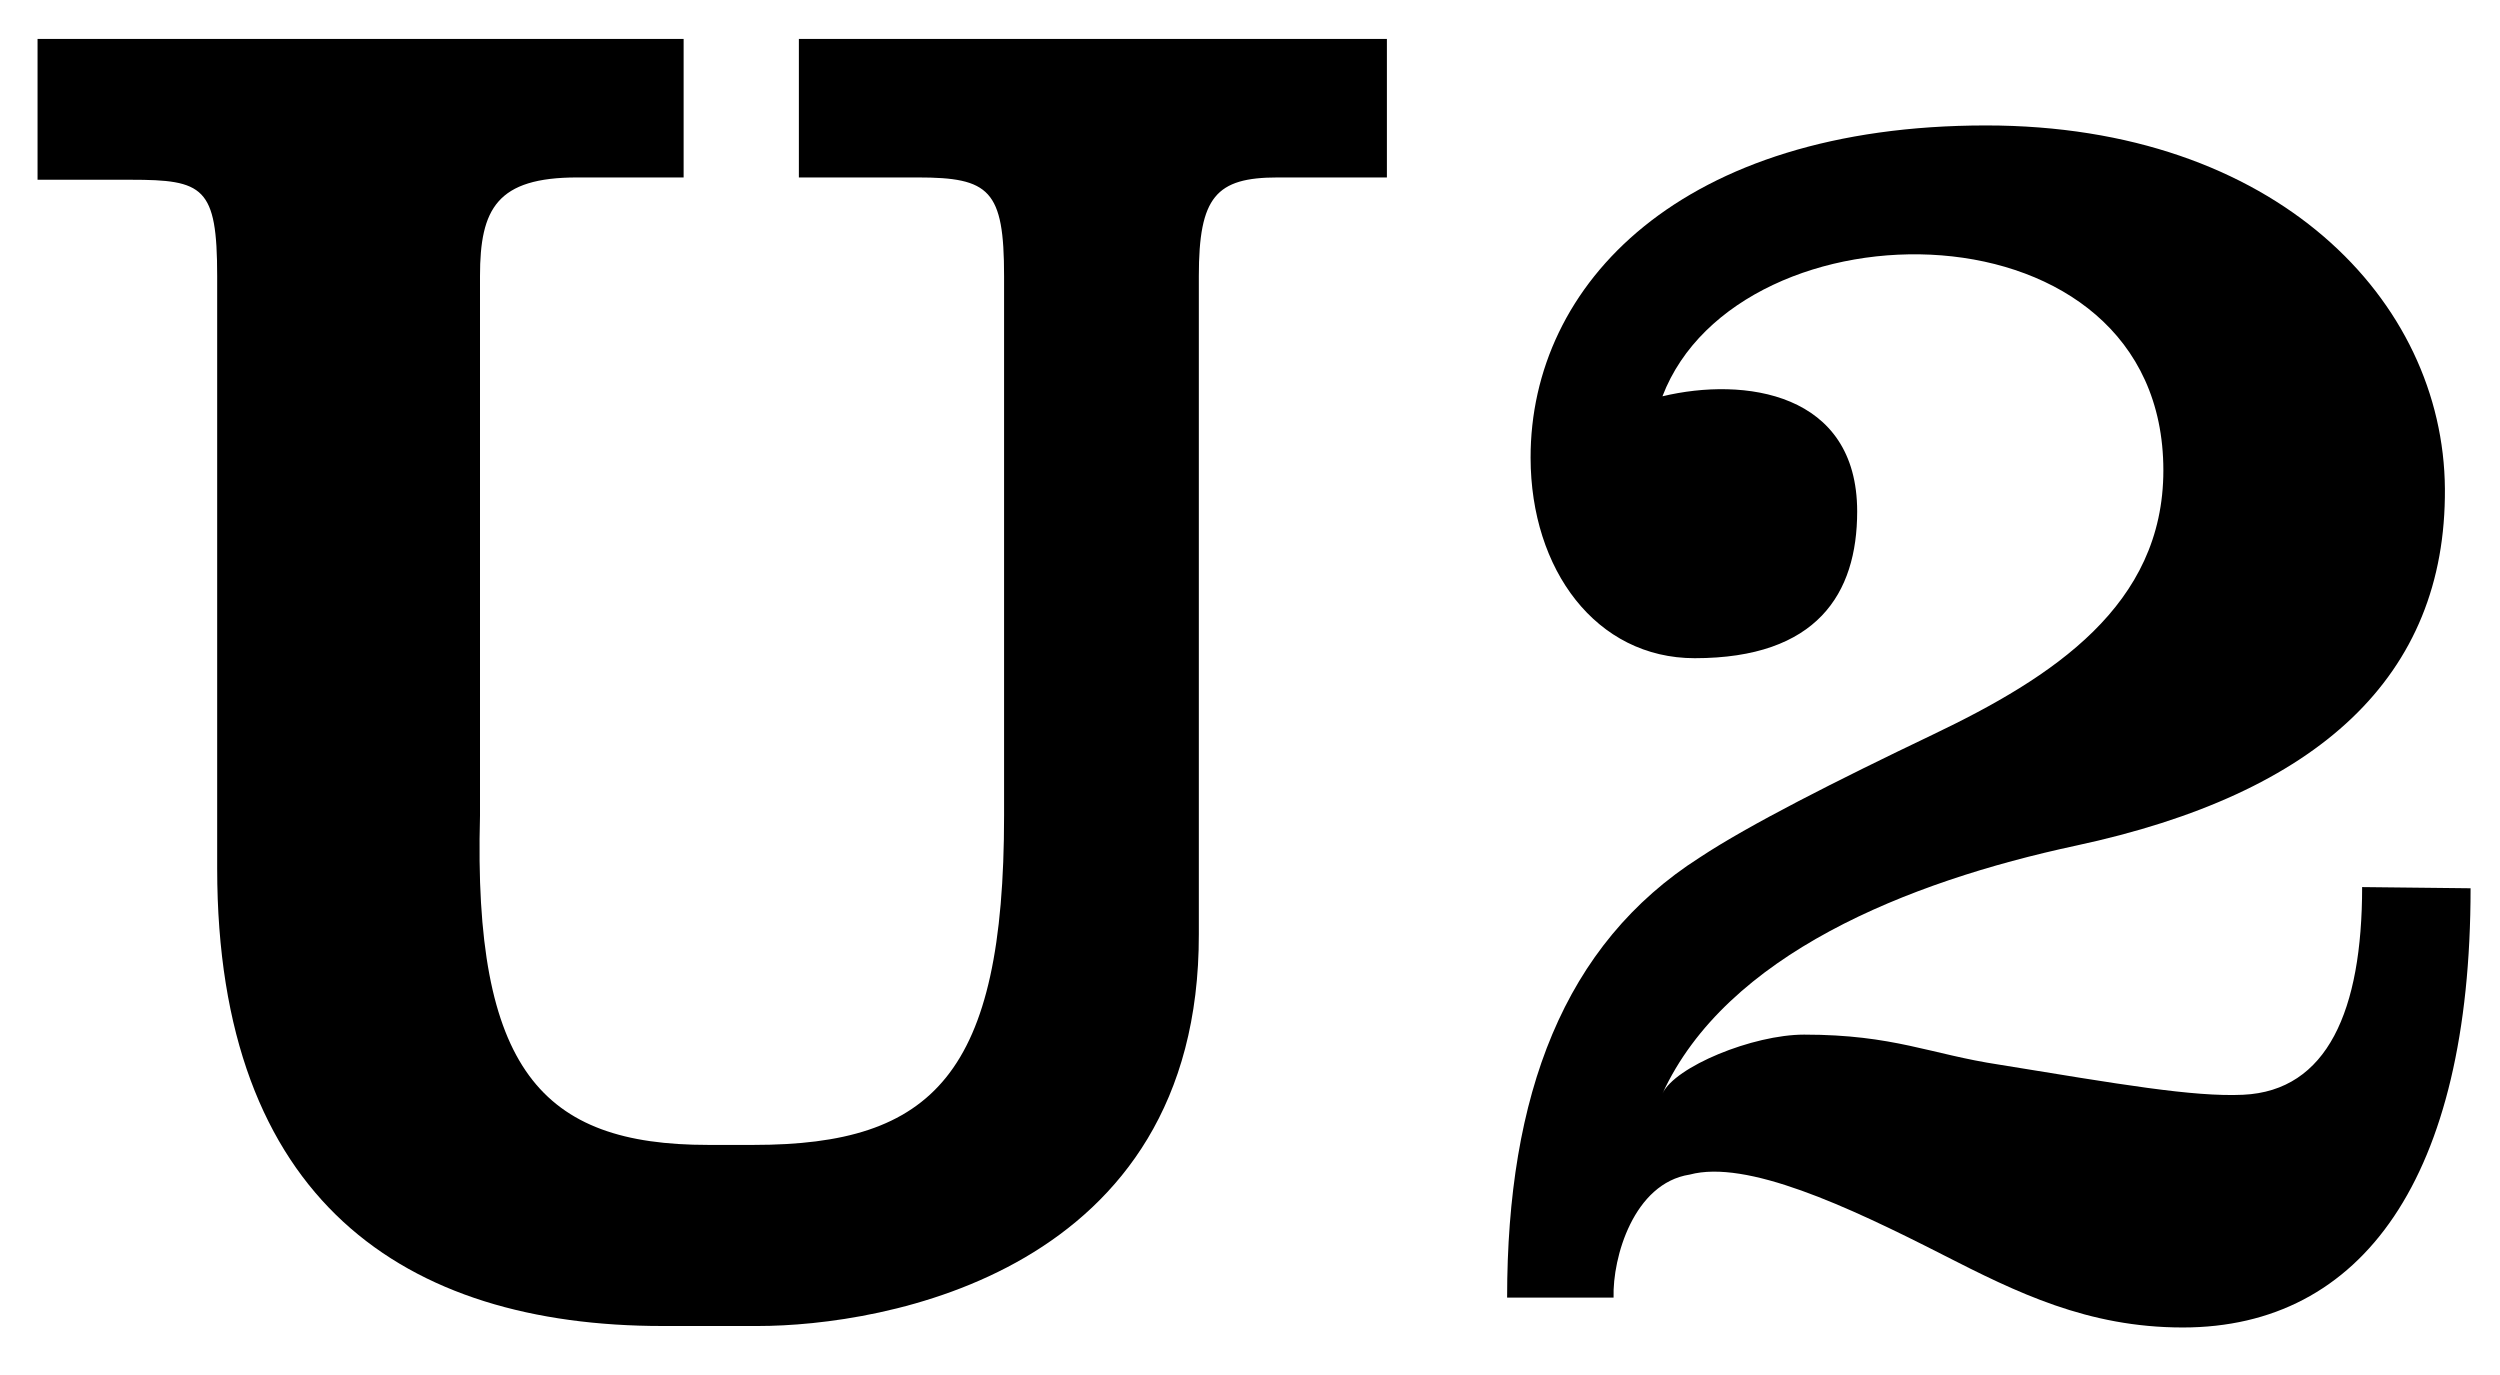 <!--
  SVG Music Logos
  U2 - How To Dismantle An Atomic Bomb v1.0.0
  https://github.com/tiagoporto/svg-music-logos
  Copyright (c) 2016 Tiago Porto (http://tiagoporto.com)
-->
<svg xmlns="http://www.w3.org/2000/svg" viewBox="0 0 200 110">
  <path d="M155.44 100.387c-7.74-3.945-15.728-7.633-20.264-6.42-4.476.694-6.184 6.62-6.09 9.843h-8.517c0-16.217 4.518-28.272 15.424-35.22 3.905-2.587 10.94-6.144 18.622-9.815 9.634-4.604 18.454-10.342 18.454-21.148 0-21.97-33.958-21.915-40.073-5.923 6.528-1.563 15.578-.342 15.578 9.215 0 6.573-3.207 11.737-12.997 11.737-7.885 0-13.118-7.073-13.13-16.032-.02-13.92 12.08-26.588 36.435-26.588 23.198 0 36.603 14.01 36.71 29.06.107 15.04-10.132 24.398-29.507 28.553-13.556 2.908-27.983 8.74-33.088 19.836.99-2.15 7.228-4.715 11.333-4.715 7.185 0 10.08 1.566 15.627 2.405 9.545 1.553 15.51 2.594 19.5 2.406 6.73-.316 9.513-6.732 9.513-16.614l8.676.095c0 23.173-8.676 35.137-23.02 35.137-7.622 0-13.29-2.803-19.187-5.81z" clip-rule="evenodd" />
  <path d="M17.374 69.464v-47.38c0-7.14-1.092-7.704-6.92-7.704h-7.45V3.114H54.69v11.082h-8.51c-6.423 0-7.78 2.495-7.78 7.887v43.17c-.55 20.32 4.938 26.34 18.248 26.34h3.65c14.348 0 20.028-5.638 20.028-26.34v-43.17c0-6.89-1.154-7.887-6.904-7.887H63.91V3.114h47.042v11.082h-8.733c-4.943 0-6.312 1.55-6.312 7.887V74.73c.054 27.174-25.393 31.35-35.27 31.35H53c-20.62 0-35.626-10.042-35.626-36.616z" clip-rule="evenodd" />
</svg>
